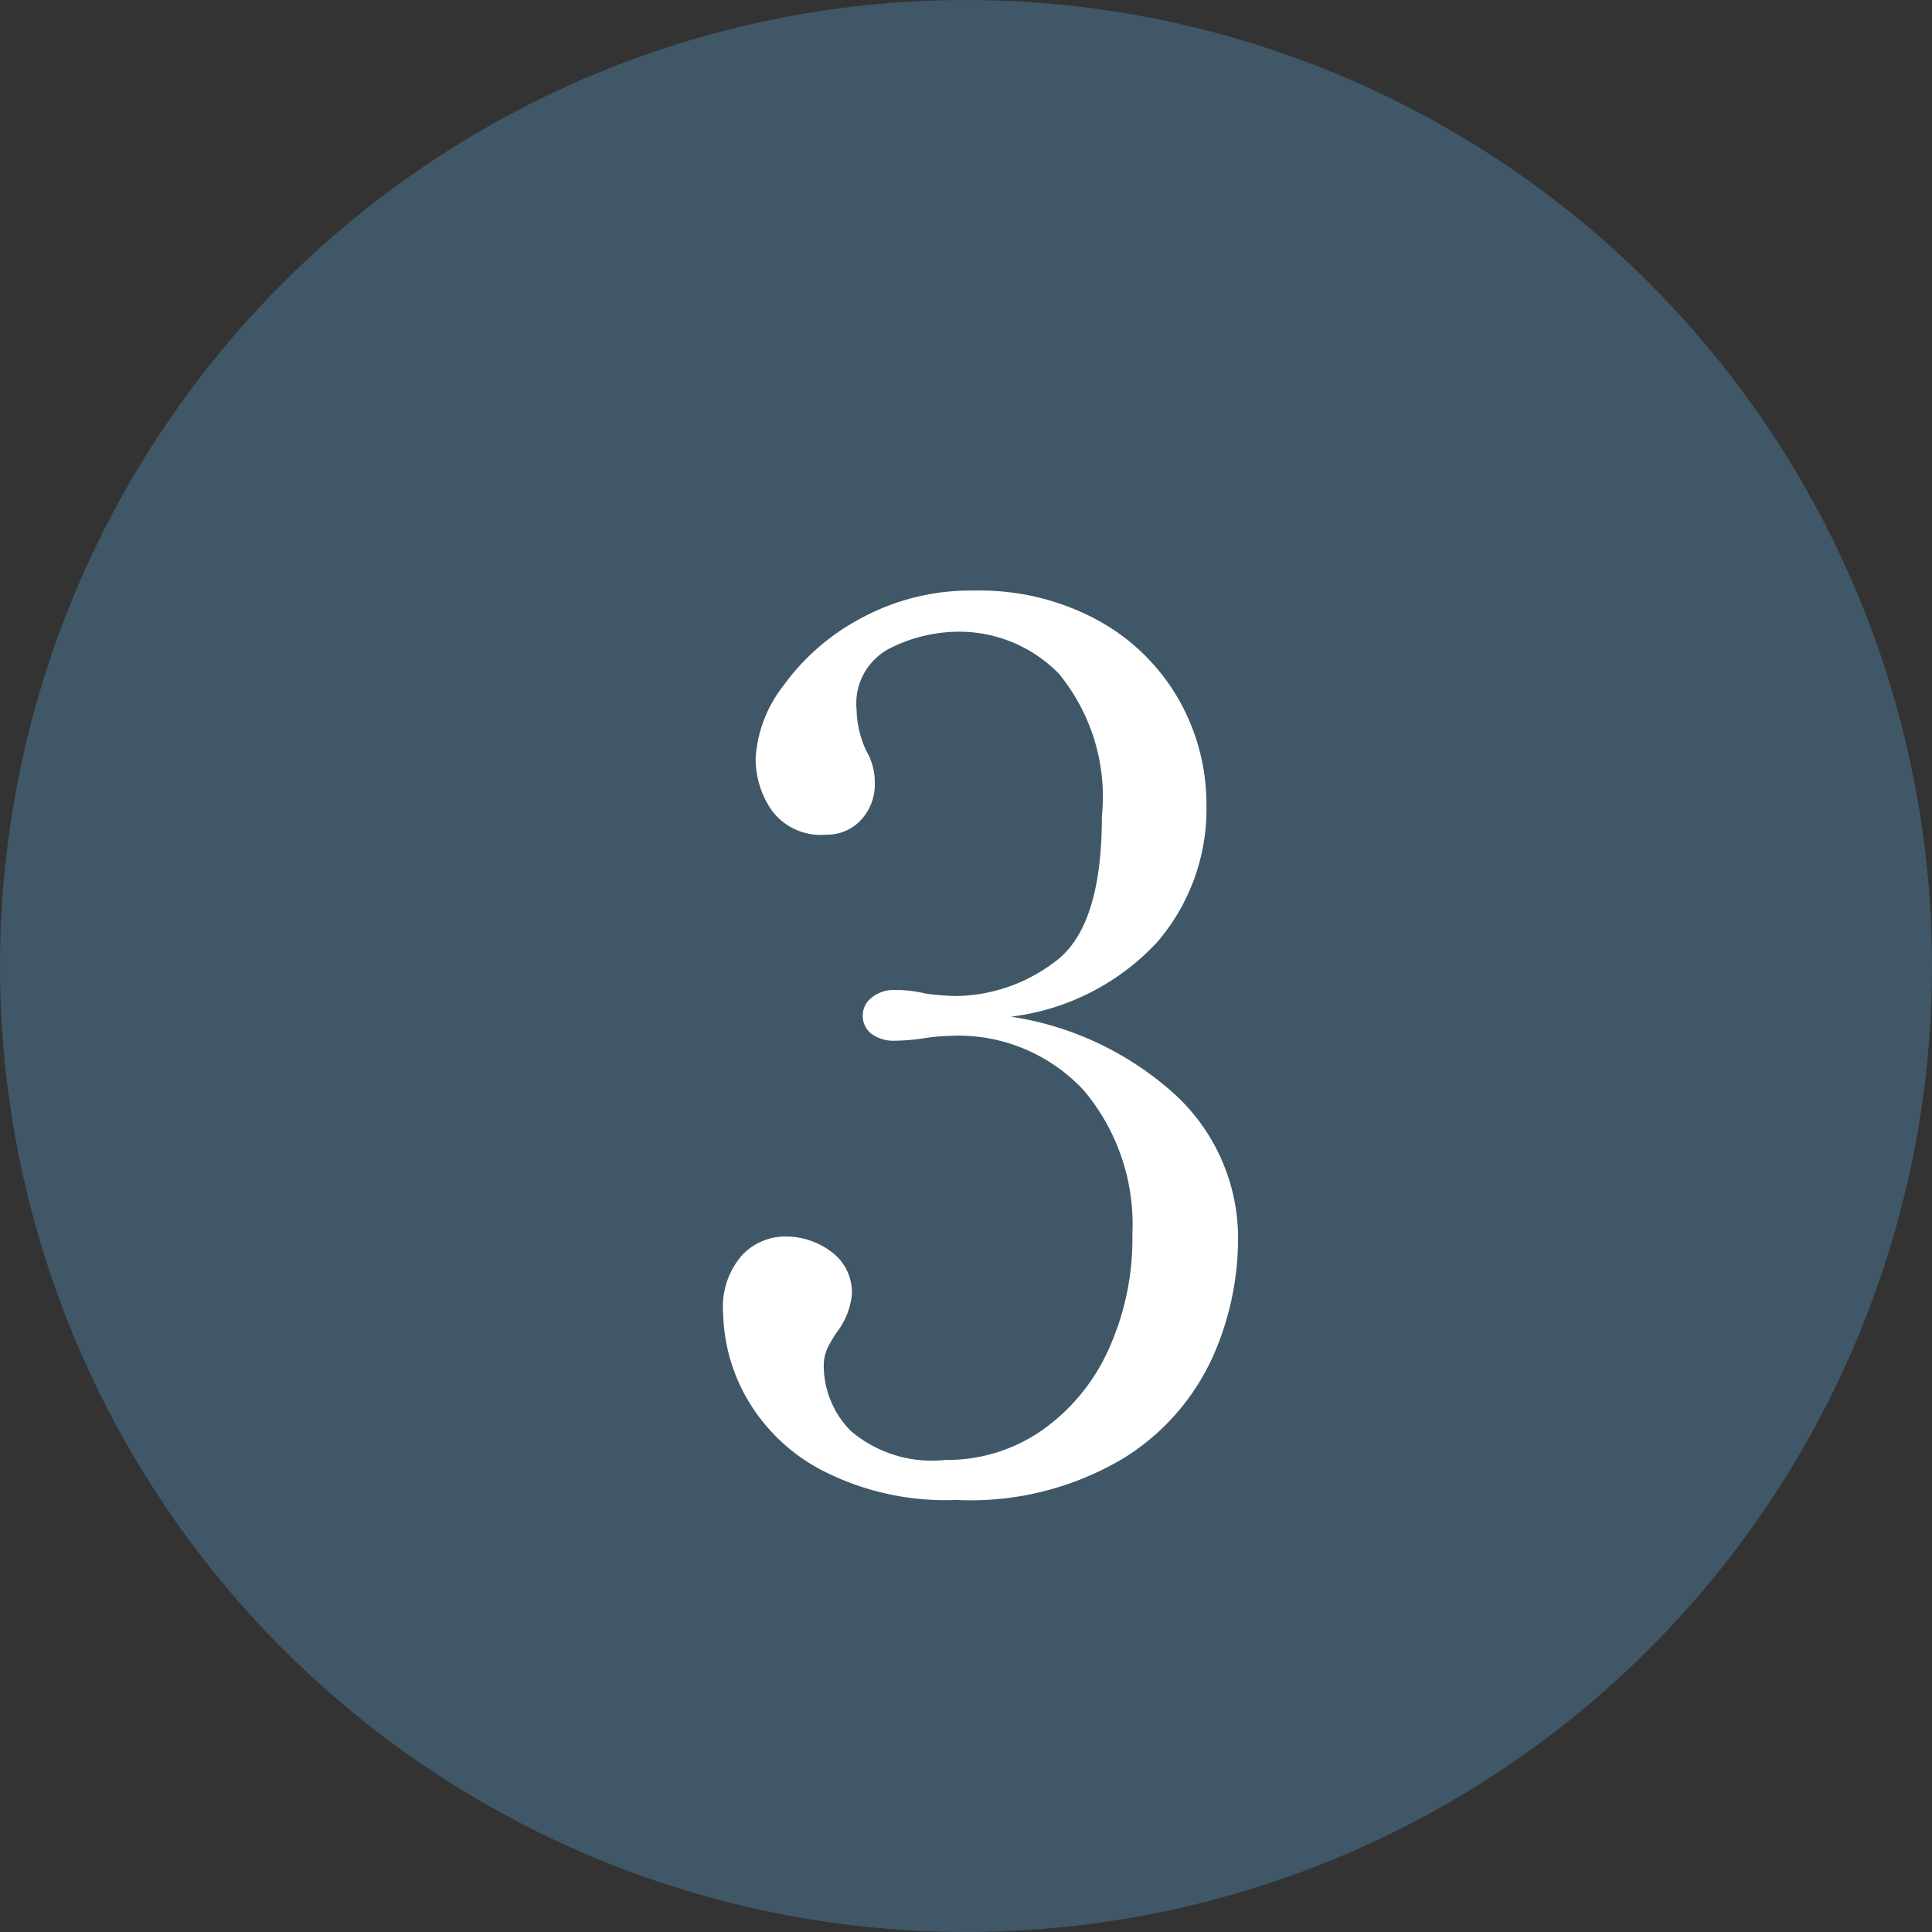 <svg xmlns="http://www.w3.org/2000/svg" width="35" height="35" viewBox="0 0 35 35">
  <rect x="0" y="0" width="35" height="35" fill="#333333" stroke="none"/>
  <g id="グループ_78810" data-name="グループ 78810" transform="translate(-719.291 -4896.425)">
    <circle id="楕円形_4" data-name="楕円形 4" cx="17.5" cy="17.5" r="17.5" transform="translate(719.291 4896.425)" fill="#446175" opacity="0.8"/>
    <path id="パス_57767" data-name="パス 57767" d="M6.314-8.448A5.69,5.69,0,0,1,9.284-7.04a3.537,3.537,0,0,1,1.144,2.684A5.273,5.273,0,0,1,9.977-2.3a4.2,4.2,0,0,1-1.6,1.837,5.4,5.4,0,0,1-3.058.77,4.879,4.879,0,0,1-2.453-.55A3.362,3.362,0,0,1,1.507-1.573,3.257,3.257,0,0,1,1.1-3.08a1.423,1.423,0,0,1,.341-1.045,1.075,1.075,0,0,1,.781-.341,1.377,1.377,0,0,1,.836.275.912.912,0,0,1,.374.781,1.34,1.34,0,0,1-.242.638A2.3,2.3,0,0,0,3-2.464a.777.777,0,0,0-.077.352A1.689,1.689,0,0,0,3.41-.946a2.265,2.265,0,0,0,1.716.528A3,3,0,0,0,6.864-.946,3.584,3.584,0,0,0,8.074-2.4a4.856,4.856,0,0,0,.44-2.112,3.762,3.762,0,0,0-.88-2.6A3.1,3.1,0,0,0,5.192-8.1a3.586,3.586,0,0,0-.462.044,3.817,3.817,0,0,1-.528.044A.669.669,0,0,1,3.8-8.129.4.4,0,0,1,3.63-8.47.406.406,0,0,1,3.8-8.8.631.631,0,0,1,4.2-8.932a2.354,2.354,0,0,1,.572.066,4.727,4.727,0,0,0,.55.044,3.016,3.016,0,0,0,1.782-.616q.858-.616.858-2.64a3.515,3.515,0,0,0-.781-2.585,2.525,2.525,0,0,0-1.815-.759,2.79,2.79,0,0,0-1.243.3,1.121,1.121,0,0,0-.605,1.111,1.846,1.846,0,0,0,.176.748,1.116,1.116,0,0,1,.154.572.945.945,0,0,1-.253.682.833.833,0,0,1-.627.264,1.105,1.105,0,0,1-.979-.429,1.643,1.643,0,0,1-.3-.957,2.359,2.359,0,0,1,.5-1.309,4.093,4.093,0,0,1,1.4-1.221,4.154,4.154,0,0,1,2.068-.506,4.474,4.474,0,0,1,2.233.539A3.761,3.761,0,0,1,9.35-14.2a3.833,3.833,0,0,1,.506,1.925A3.692,3.692,0,0,1,8.965-9.8,4.322,4.322,0,0,1,6.314-8.448Z" transform="translate(731.291 4923.291)" fill="#fff"/>
  </g>
</svg>
